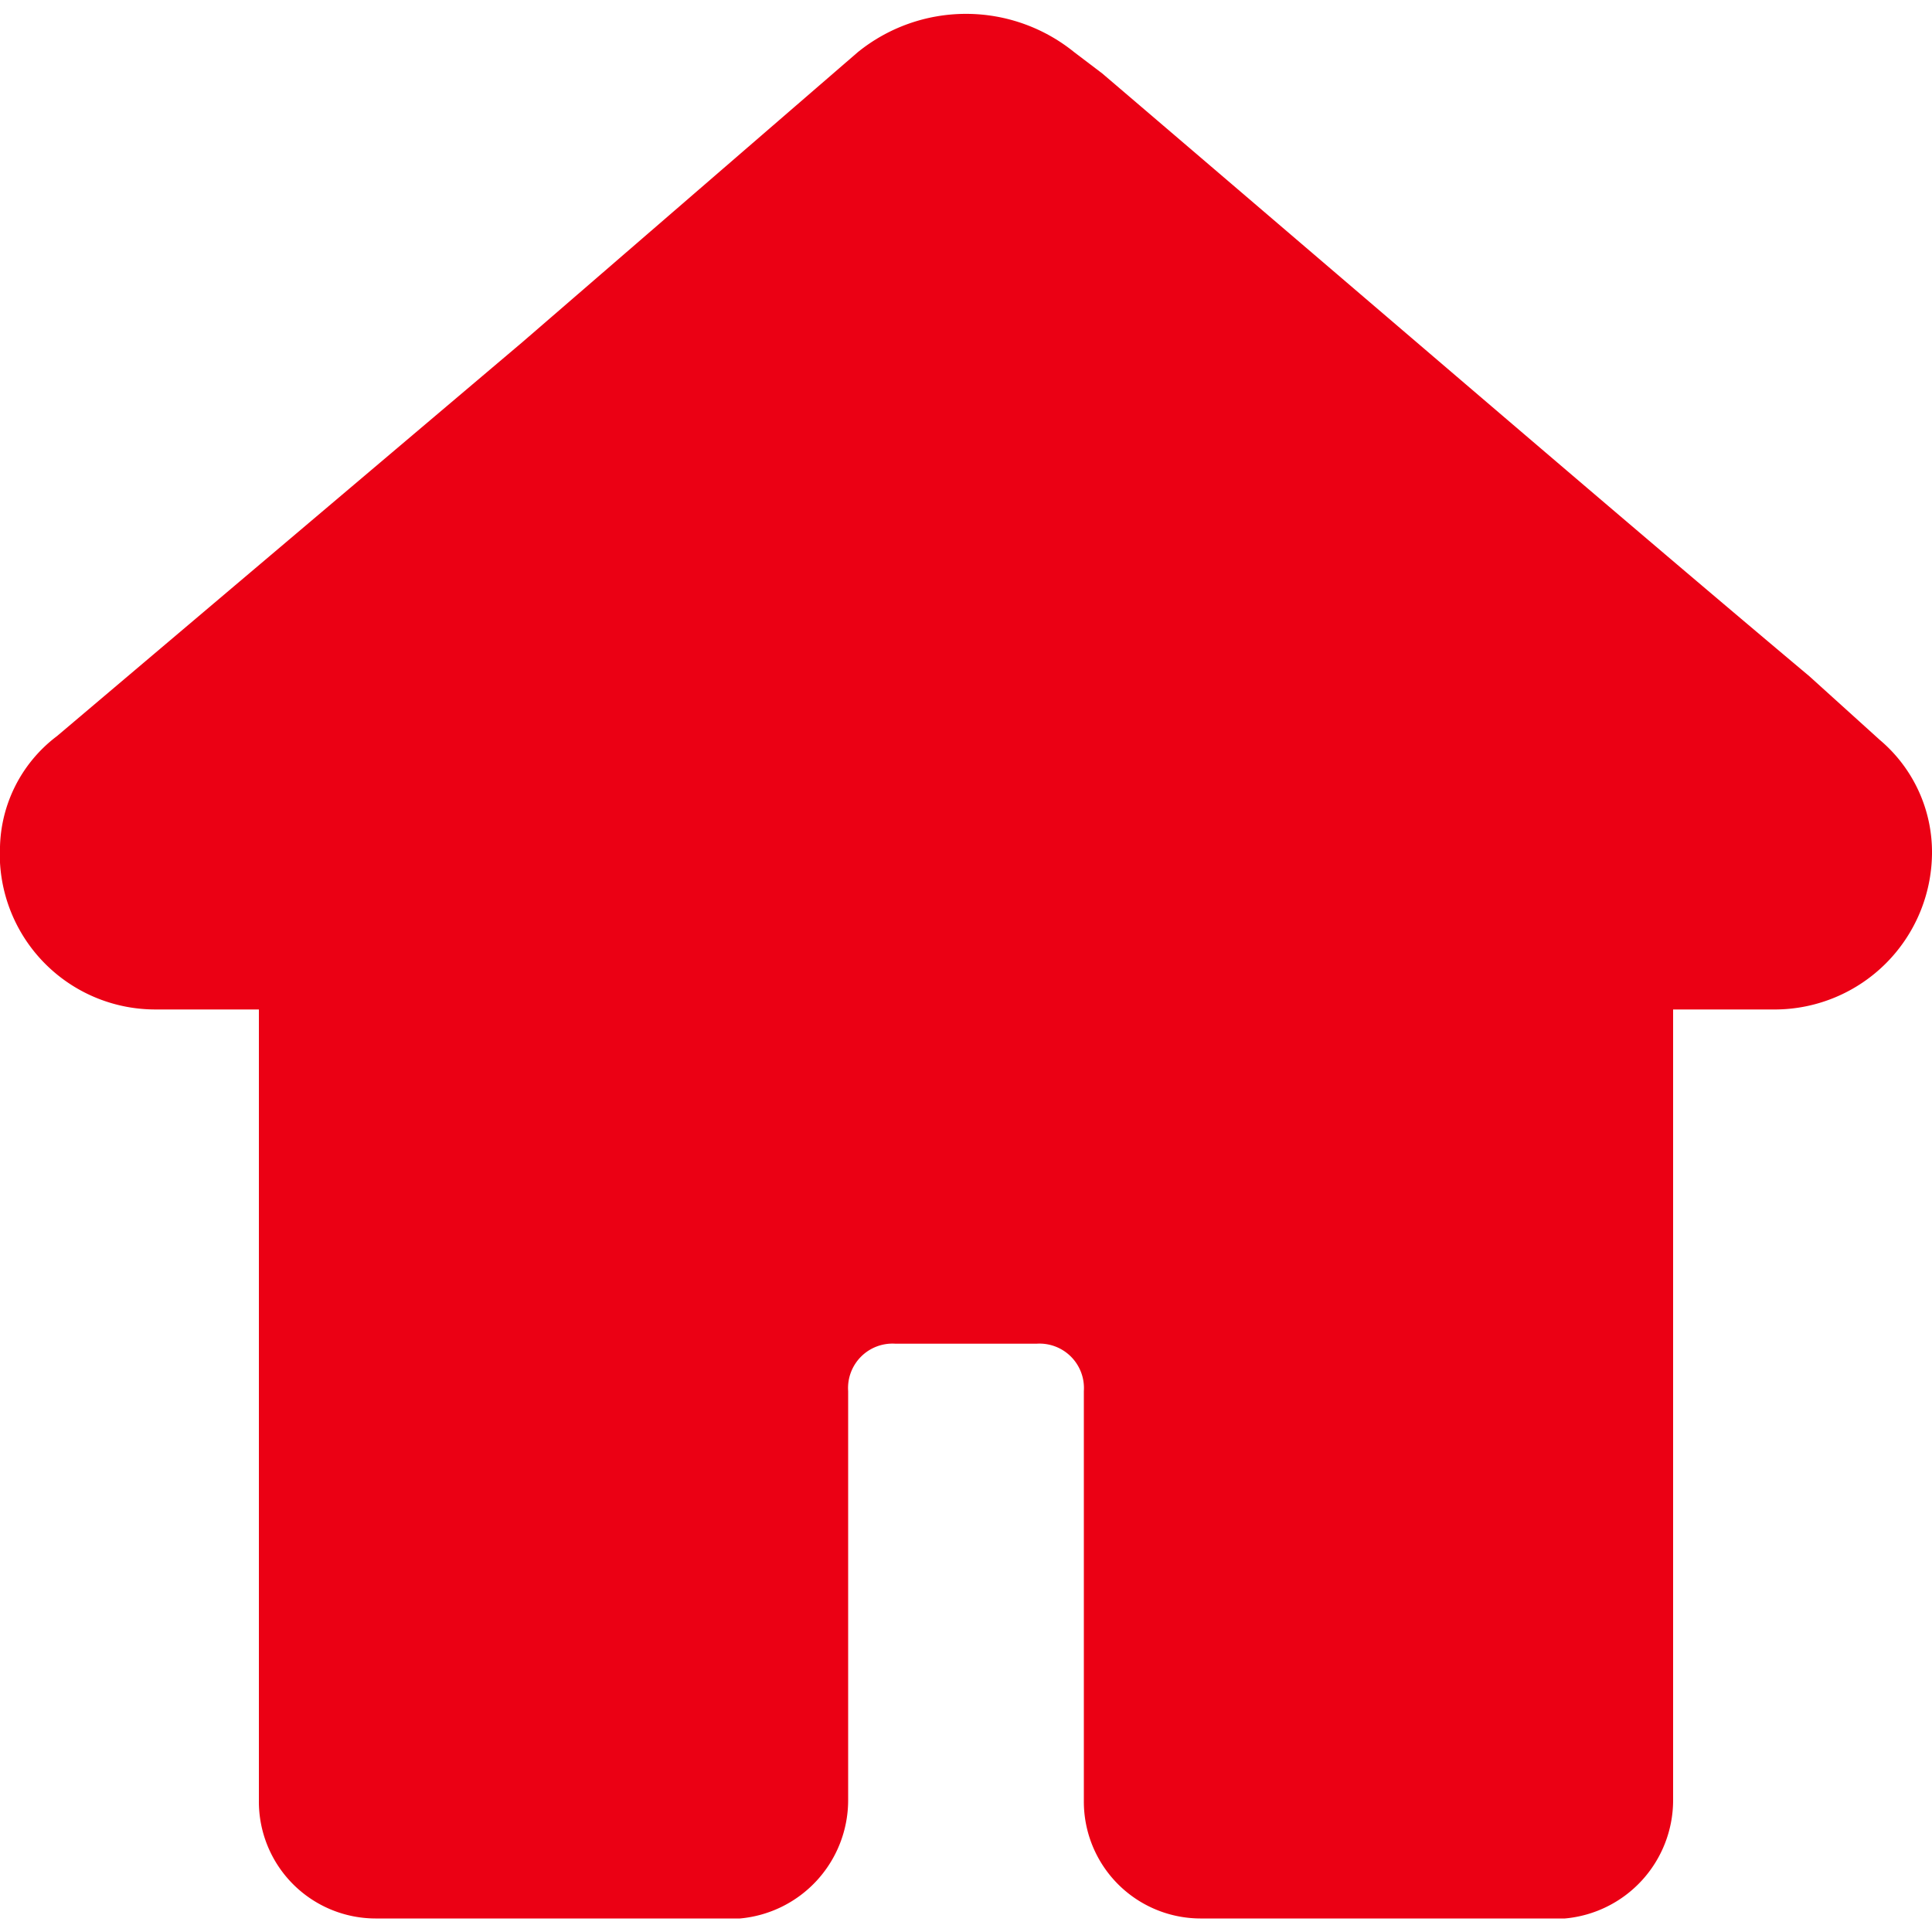 <svg id="图层_1" data-name="图层 1" xmlns="http://www.w3.org/2000/svg" viewBox="0 0 20 20"><defs><style>.cls-1{fill:#EB0014;}</style></defs><path class="cls-1" d="M19.46,7.66,18.73,7c-1.8-1.51-4.24-3.61-7.32-6.24L11.12.54a1.78,1.78,0,0,0-2.24,0l-3.47,3L.59,7.62A1.48,1.48,0,0,0,0,8.84v.09a1.61,1.61,0,0,0,1.61,1.52H2.68v8.19A1.21,1.21,0,0,0,3.9,19.86H7.66a1.23,1.23,0,0,0,1.12-1.22V14.4a.46.46,0,0,1,.49-.49h1.46a.46.46,0,0,1,.49.49v4.24a1.21,1.21,0,0,0,1.22,1.22H16.2a1.23,1.23,0,0,0,1.12-1.22V10.45h1.07A1.63,1.63,0,0,0,20,8.84a1.52,1.52,0,0,0-.54-1.18Zm0,0"/></svg>
